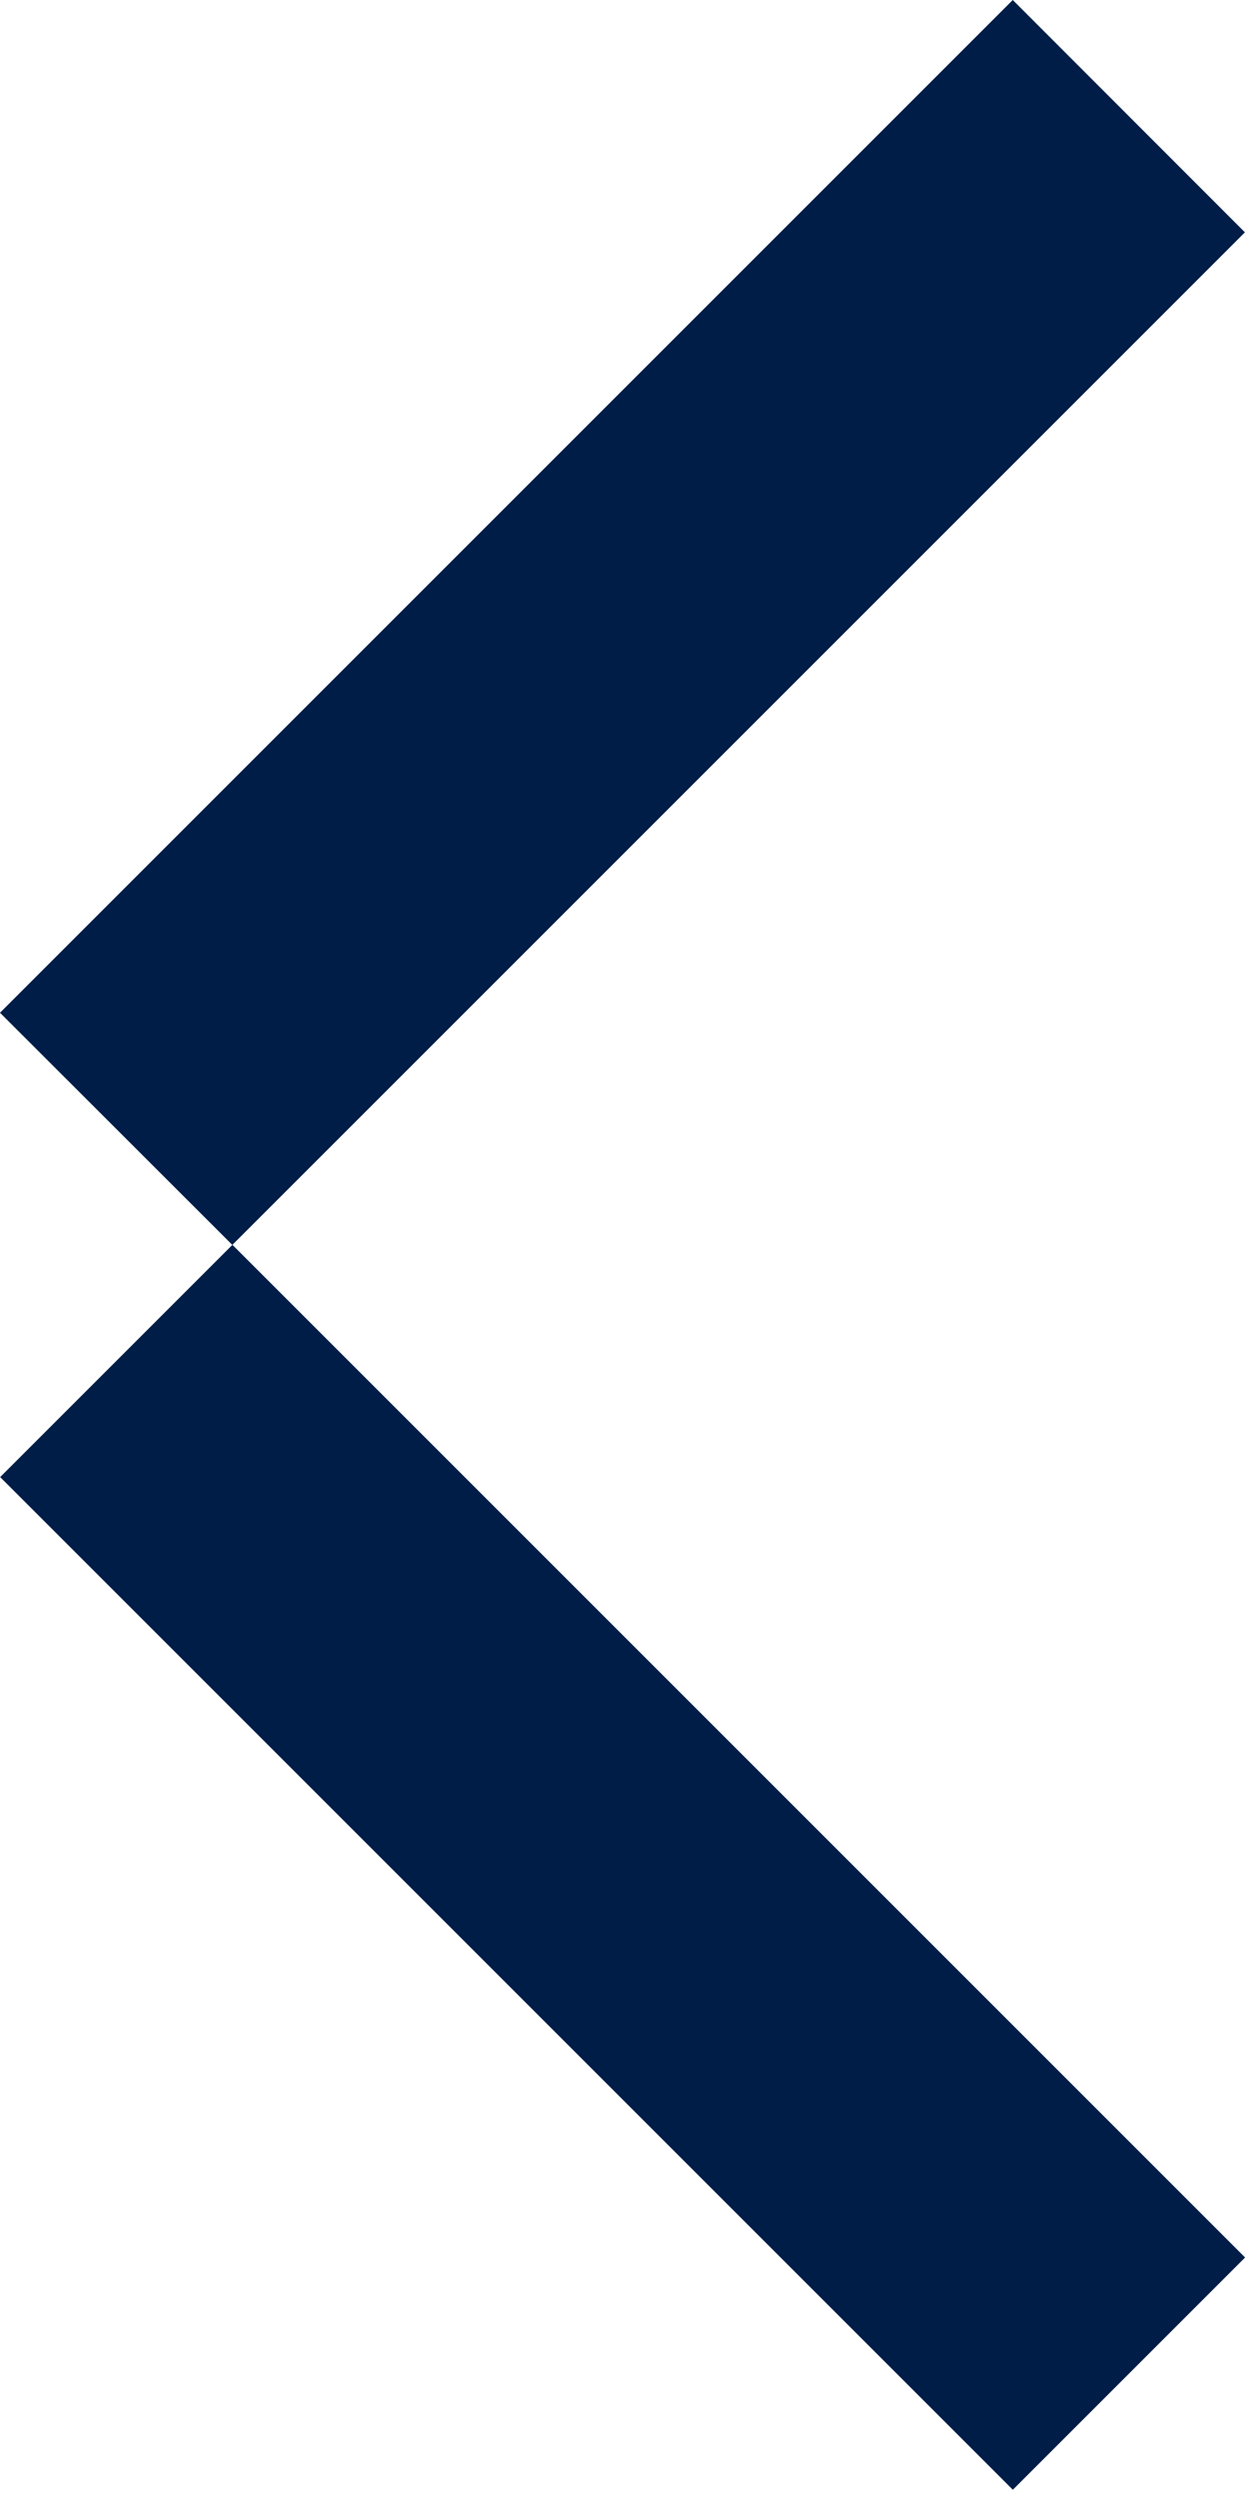 <svg width="15" height="30" viewBox="0 0 15 30" fill="none" xmlns="http://www.w3.org/2000/svg">
<path d="M12.153 0L14.939 2.788L2.788 14.939L0 12.153L12.153 0Z" fill="#001D47"/>
<path d="M2.789 14.938L0.002 17.725L12.154 29.877L14.941 27.09L2.789 14.938Z" fill="#001D47"/>
</svg>
